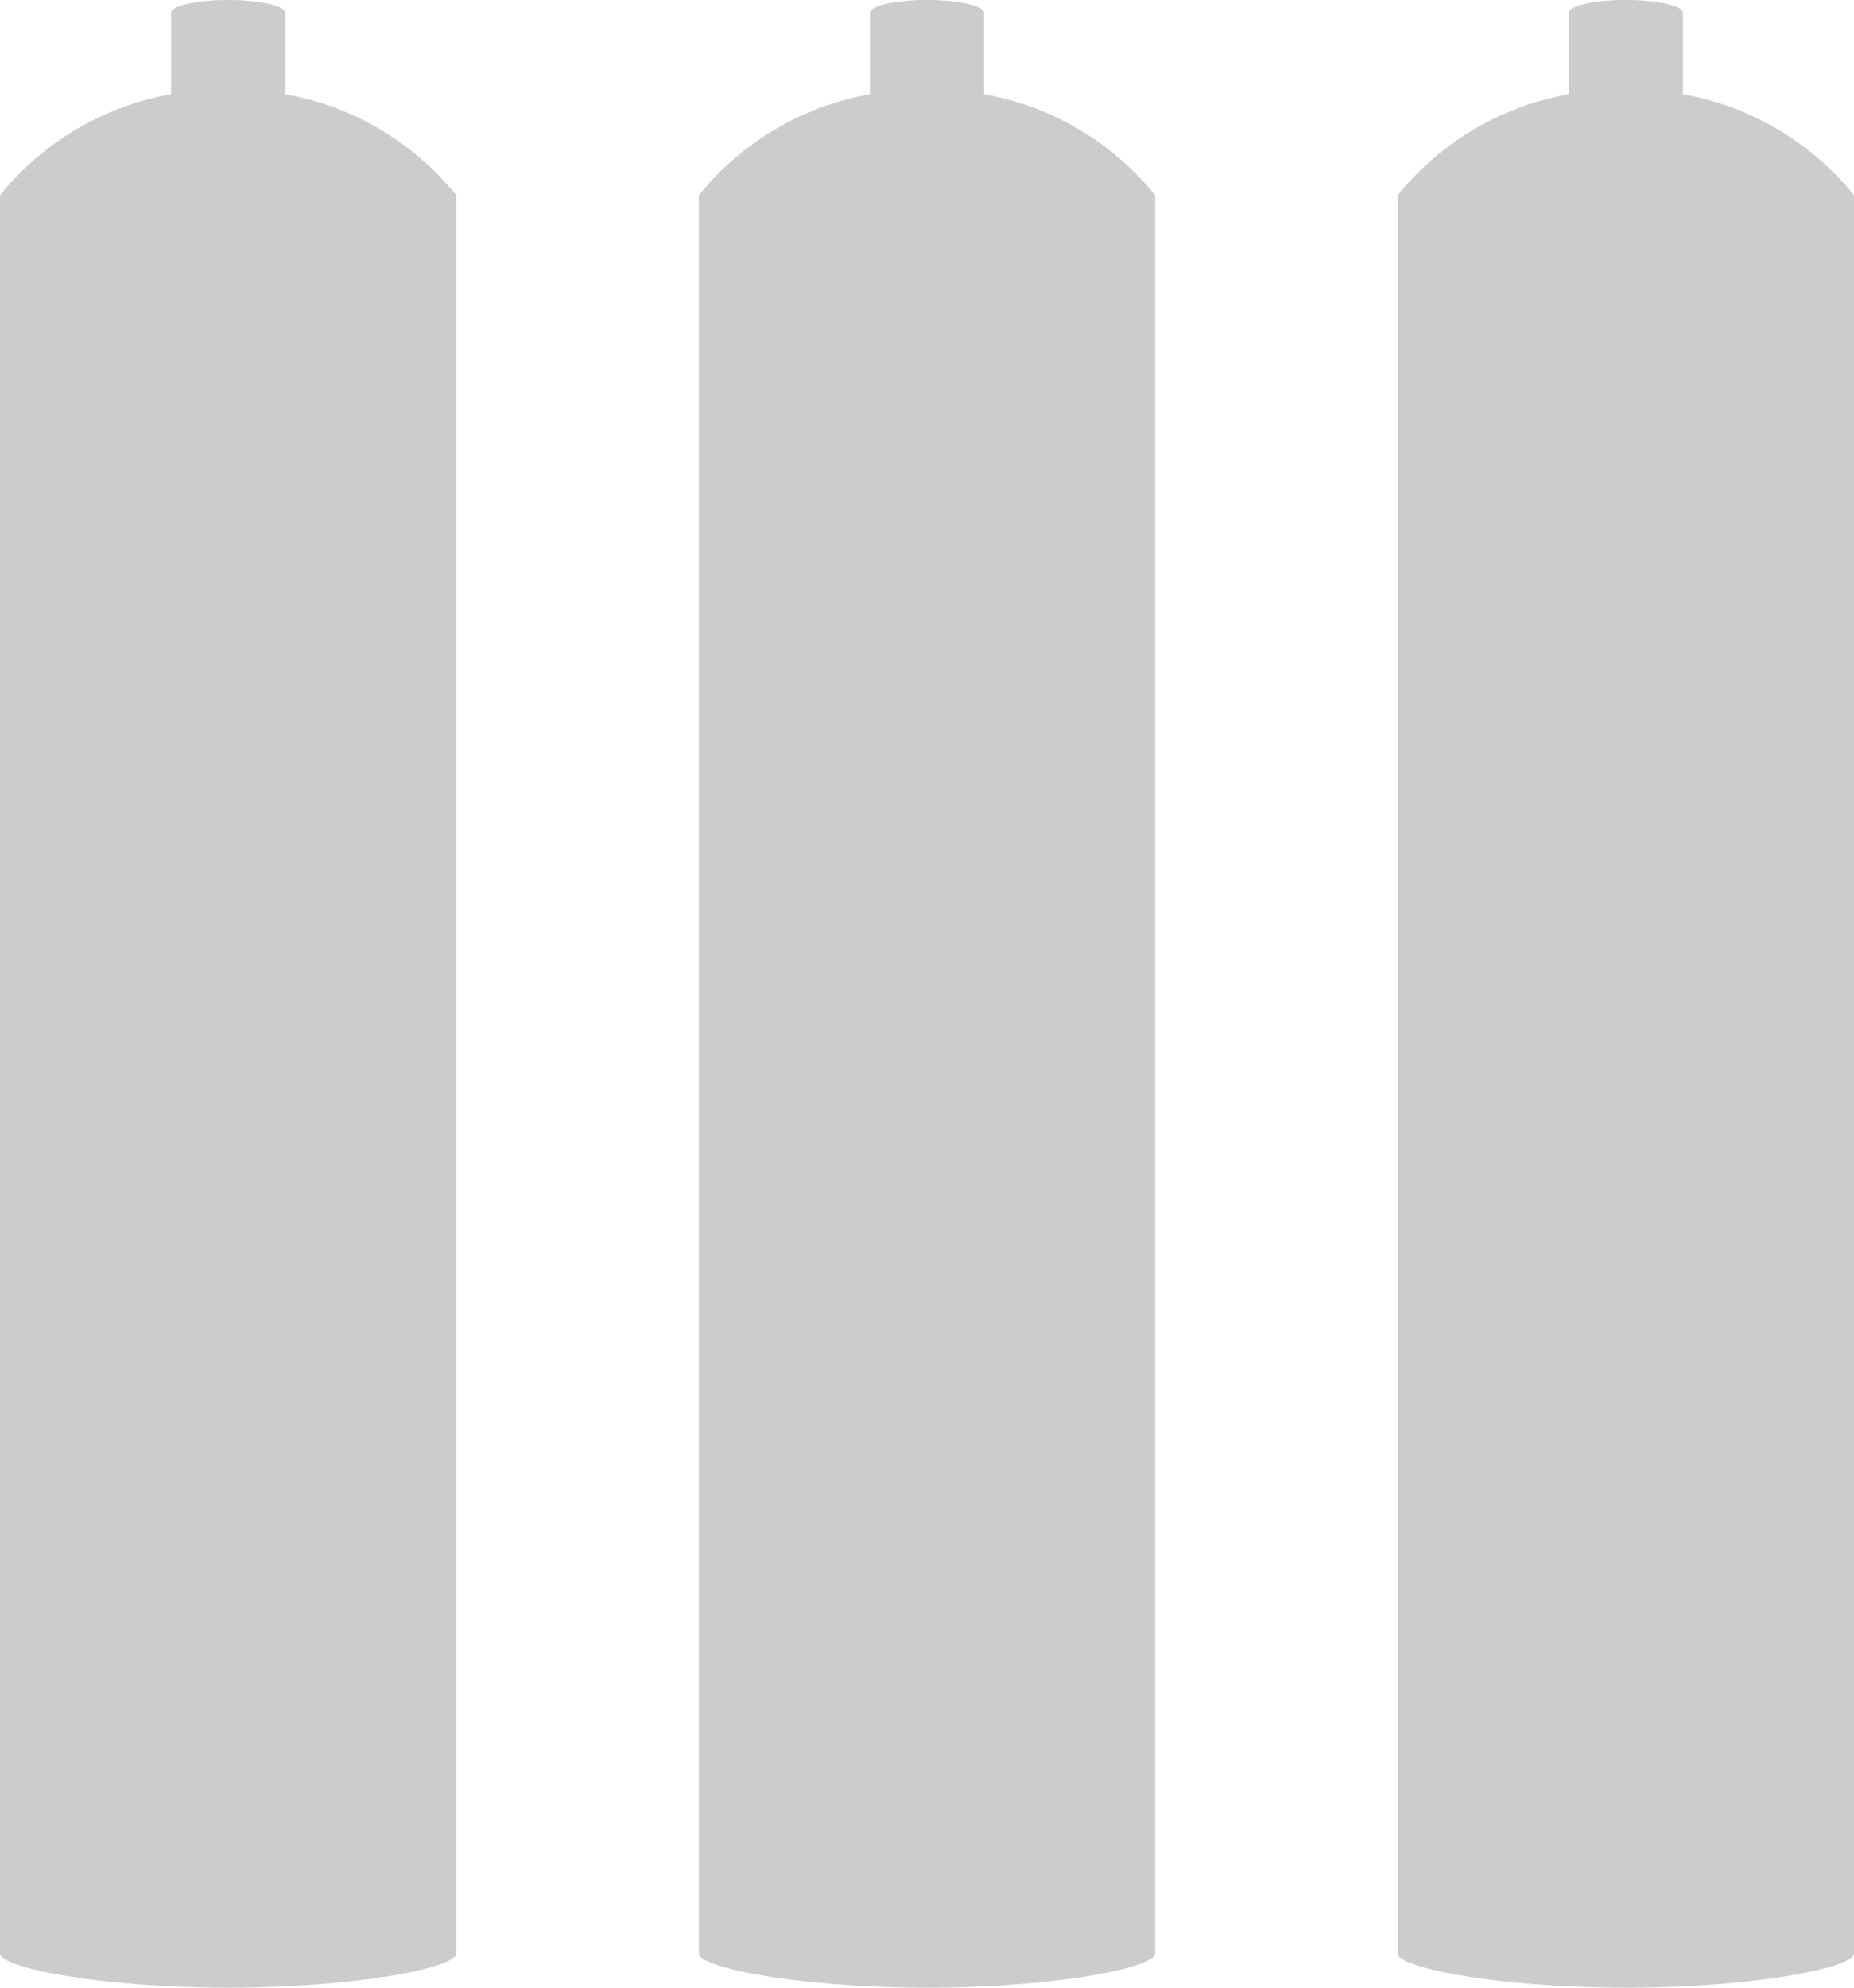 <svg xmlns="http://www.w3.org/2000/svg" width="39.65" height="42.498" viewBox="0 0 39.65 42.498">
  <g id="highpurity_img02" transform="translate(-691.675 -2444.501)">
    <g id="グループ_2733" data-name="グループ 2733" transform="translate(37.546 1353.344)">
      <path id="合体_130" data-name="合体 130" d="M654.129,1132.922v-37.59a6.059,6.059,0,0,1,3.659-2.16v-1.74c0-.152.541-.275,1.219-.275s1.222.123,1.222.275v1.74a6.059,6.059,0,0,1,3.658,2.16v37.59c0,.313-2.183.733-4.877.733S654.129,1133.235,654.129,1132.922Z" fill="#ccc"/>
      <path id="合体_134" data-name="合体 134" d="M669.075,1132.922v-37.59a6.059,6.059,0,0,1,3.659-2.16v-1.74c0-.152.541-.275,1.219-.275s1.222.123,1.222.275v1.74a6.059,6.059,0,0,1,3.658,2.16v37.59c0,.313-2.183.733-4.877.733S669.075,1133.235,669.075,1132.922Z" fill="#ccc"/>
      <path id="合体_138" data-name="合体 138" d="M684.021,1132.922v-37.59a6.059,6.059,0,0,1,3.659-2.16v-1.74c0-.152.541-.275,1.219-.275s1.222.123,1.222.275v1.74a6.059,6.059,0,0,1,3.658,2.16v37.59c0,.313-2.183.733-4.877.733S684.021,1133.235,684.021,1132.922Z" fill="#ccc"/>
    </g>
  </g>
</svg>

